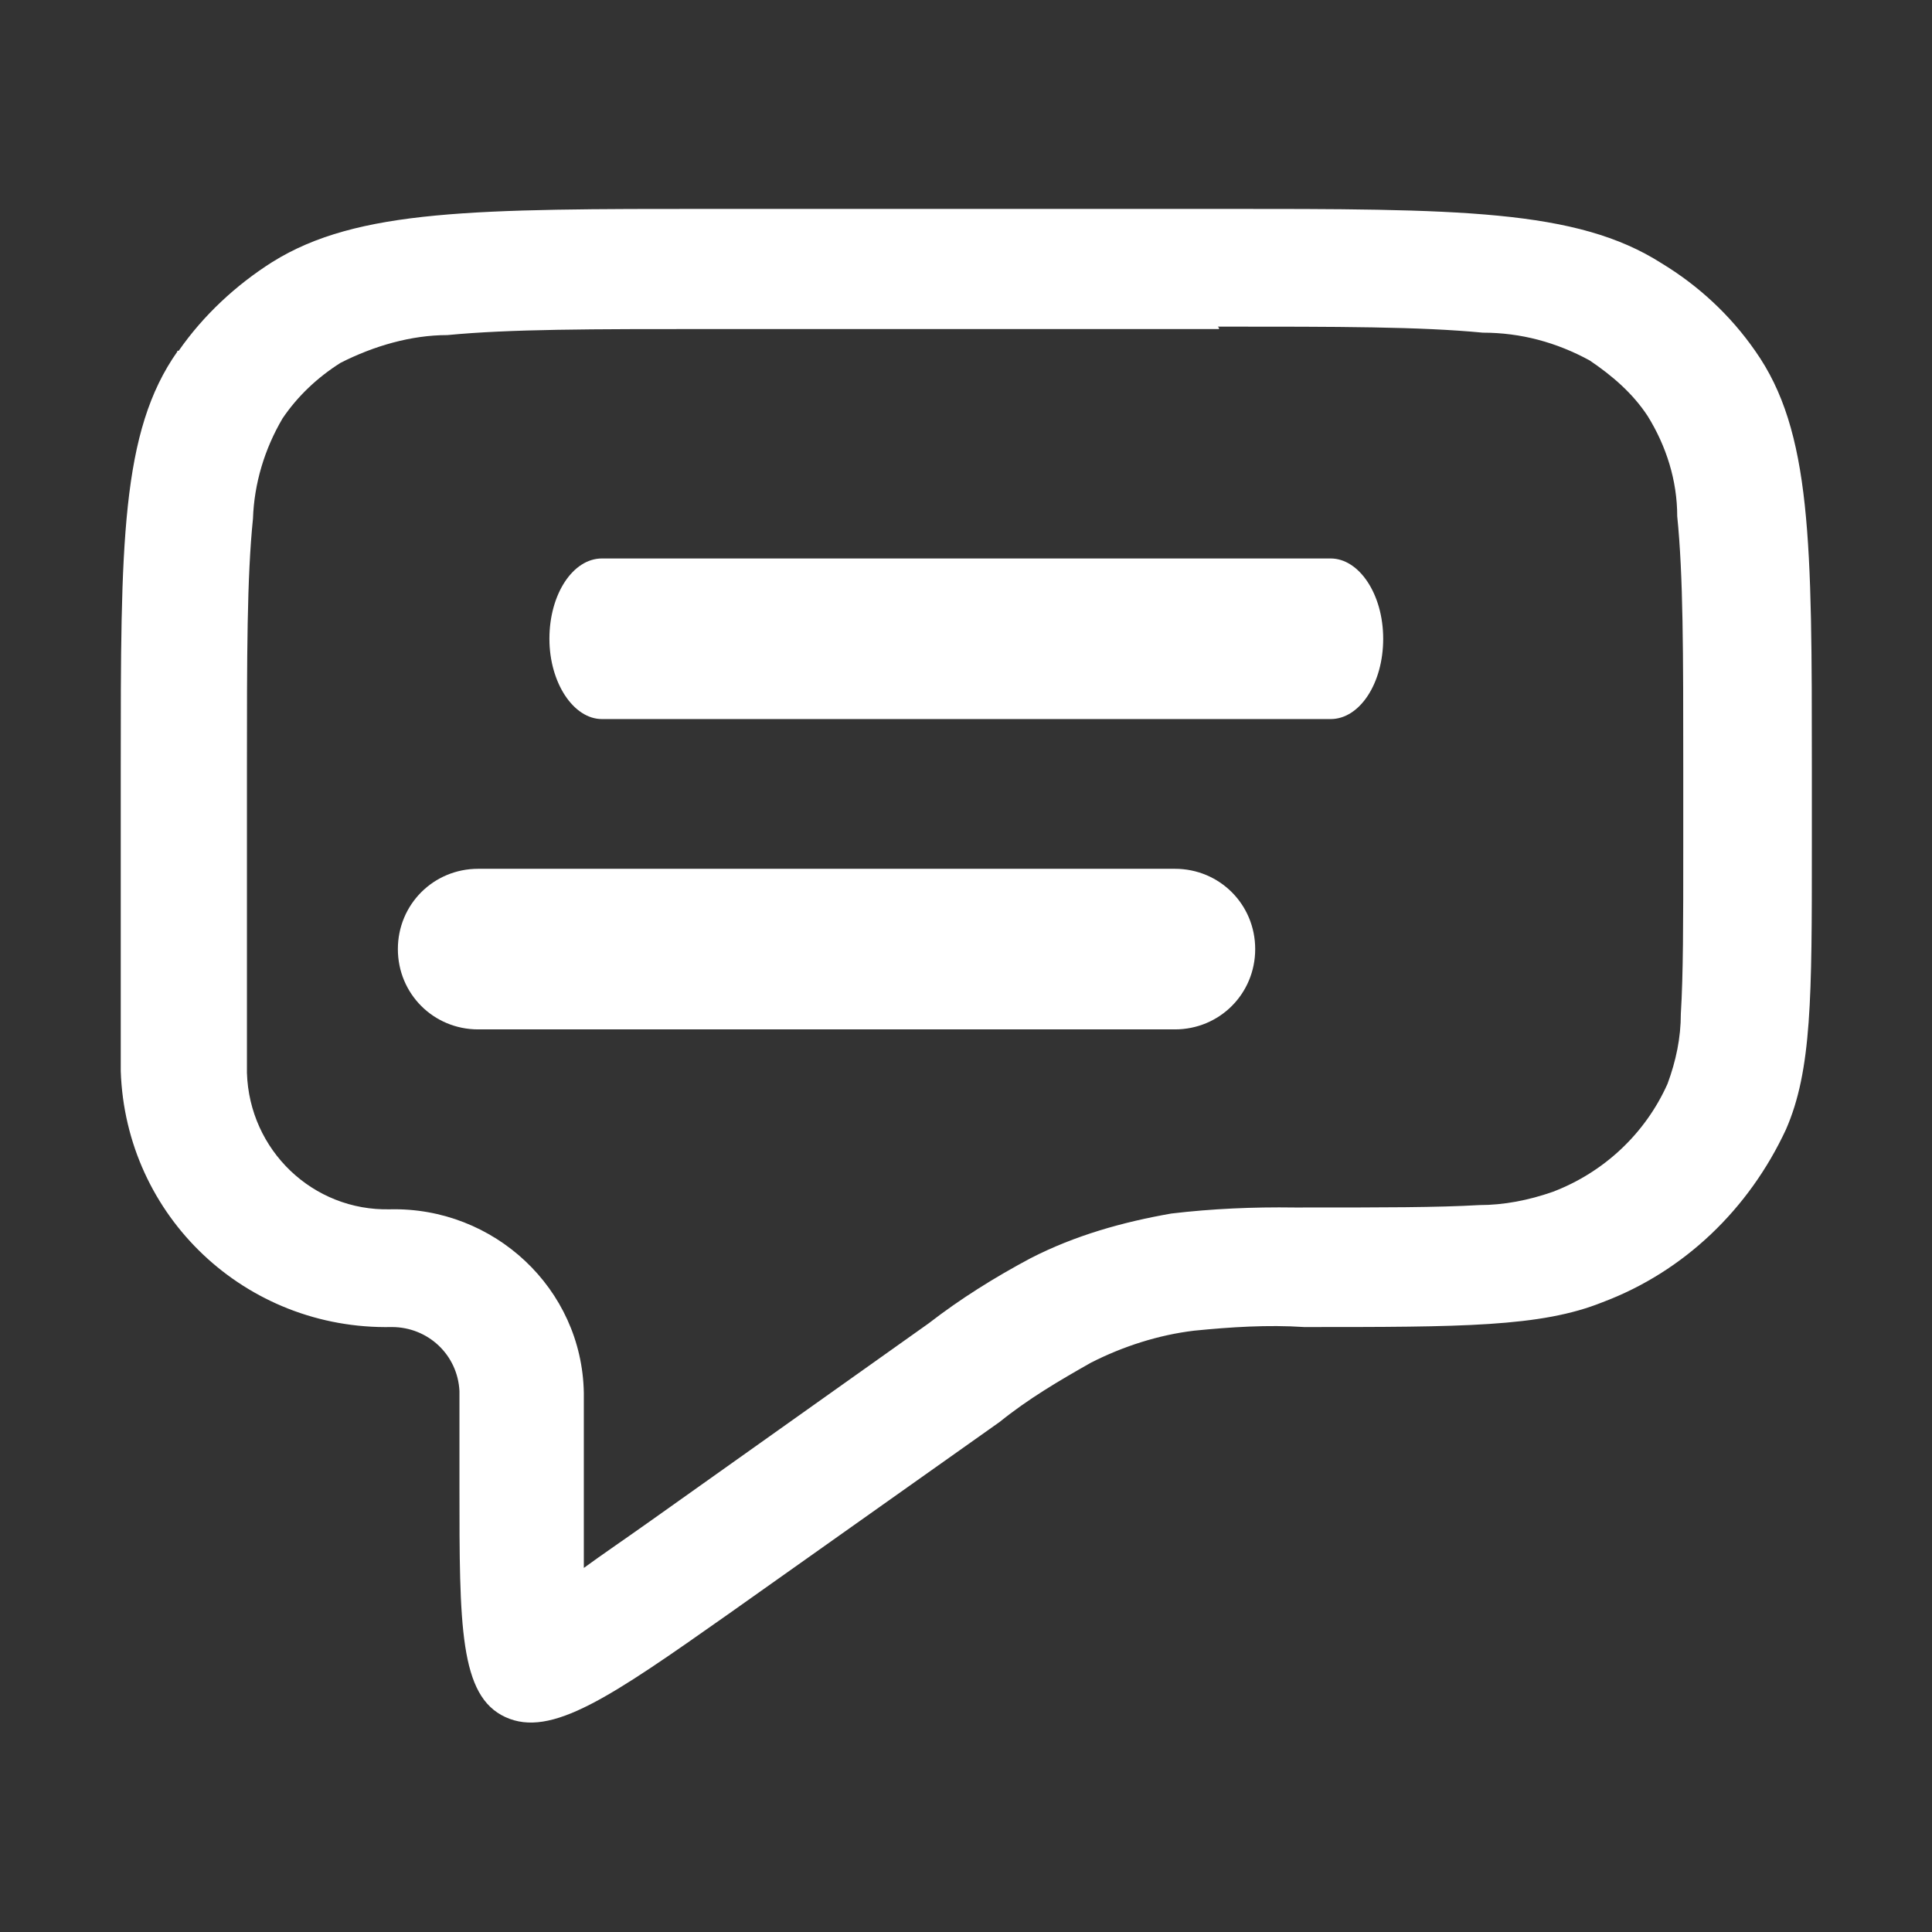<?xml version="1.0" encoding="UTF-8"?>
<svg xmlns="http://www.w3.org/2000/svg" id="Ebene_1" version="1.1" viewBox="0 0 32 32">
  <rect x="0" y="0" width="32" height="32" fill="#333333" stroke="none"/>
  <defs>
    <style>
      .st0 {
        fill-rule: evenodd;
      }

      .st0, .st1 {
        fill: #fff;
      }
    </style>
  </defs>
  <g id="chat_outline">
    <path id="Pfad_68" class="st1" d="M9.1,10.58c0-.74.39-1.33.87-1.33h12.07c.47,0,.87.59.87,1.33s-.39,1.33-.87,1.33h-12.07c-.47,0-.87-.6-.87-1.33Z"></path>
    <path id="Pfad_69" class="st1" d="M7.92,14.39c-.74,0-1.33.59-1.33,1.33s.59,1.33,1.33,1.33h11.54c.74,0,1.33-.59,1.33-1.33s-.59-1.33-1.33-1.33H7.92Z"></path>
    <path id="Pfad_70" class="st0" d="M2.94,5.82c-.94,1.33-.94,3.19-.94,6.9v5.02c.08,2.41,2.07,4.29,4.49,4.24.6,0,1.09.46,1.12,1.06v1.58c0,2.31,0,3.47.76,3.82s1.74-.33,3.7-1.71l4.49-3.18c.47-.38.98-.68,1.51-.98.53-.27,1.12-.46,1.71-.53.6-.06,1.22-.1,1.82-.06,2.61,0,3.92,0,4.94-.41,1.36-.51,2.43-1.55,3.04-2.86.43-.98.43-2.2.43-4.67v-1.33c0-3.72,0-5.57-.94-6.9-.41-.59-.94-1.08-1.55-1.45-1.41-.9-3.37-.9-7.31-.9h-8.39c-3.94,0-5.9,0-7.31.88-.6.38-1.14.88-1.55,1.47h-.03ZM20.19,5.45h-8.39c-2.02,0-3.35,0-4.39.1-.6,0-1.22.18-1.77.46-.38.24-.71.55-.96.92-.3.51-.47,1.08-.49,1.66-.1.98-.1,2.26-.1,4.16v5.02c.04,1.28,1.09,2.29,2.37,2.26,1.72-.04,3.18,1.31,3.21,3.04v2.9c.3-.22.67-.47,1.12-.79l4.59-3.26c.53-.41,1.09-.76,1.69-1.08.74-.38,1.53-.6,2.33-.74.67-.08,1.36-.11,2.04-.1h.14c1.33,0,2.23,0,2.92-.04.41,0,.82-.08,1.22-.22.84-.32,1.53-.96,1.9-1.79.14-.38.22-.76.22-1.16.04-.65.04-1.51.04-2.77v-1.31c0-1.9,0-3.18-.1-4.16,0-.59-.18-1.16-.49-1.66-.25-.38-.59-.67-.96-.92-.55-.3-1.14-.46-1.77-.46-1.04-.1-2.37-.1-4.39-.1h0l.02.02h0Z"></path>
  </g>
</svg>
